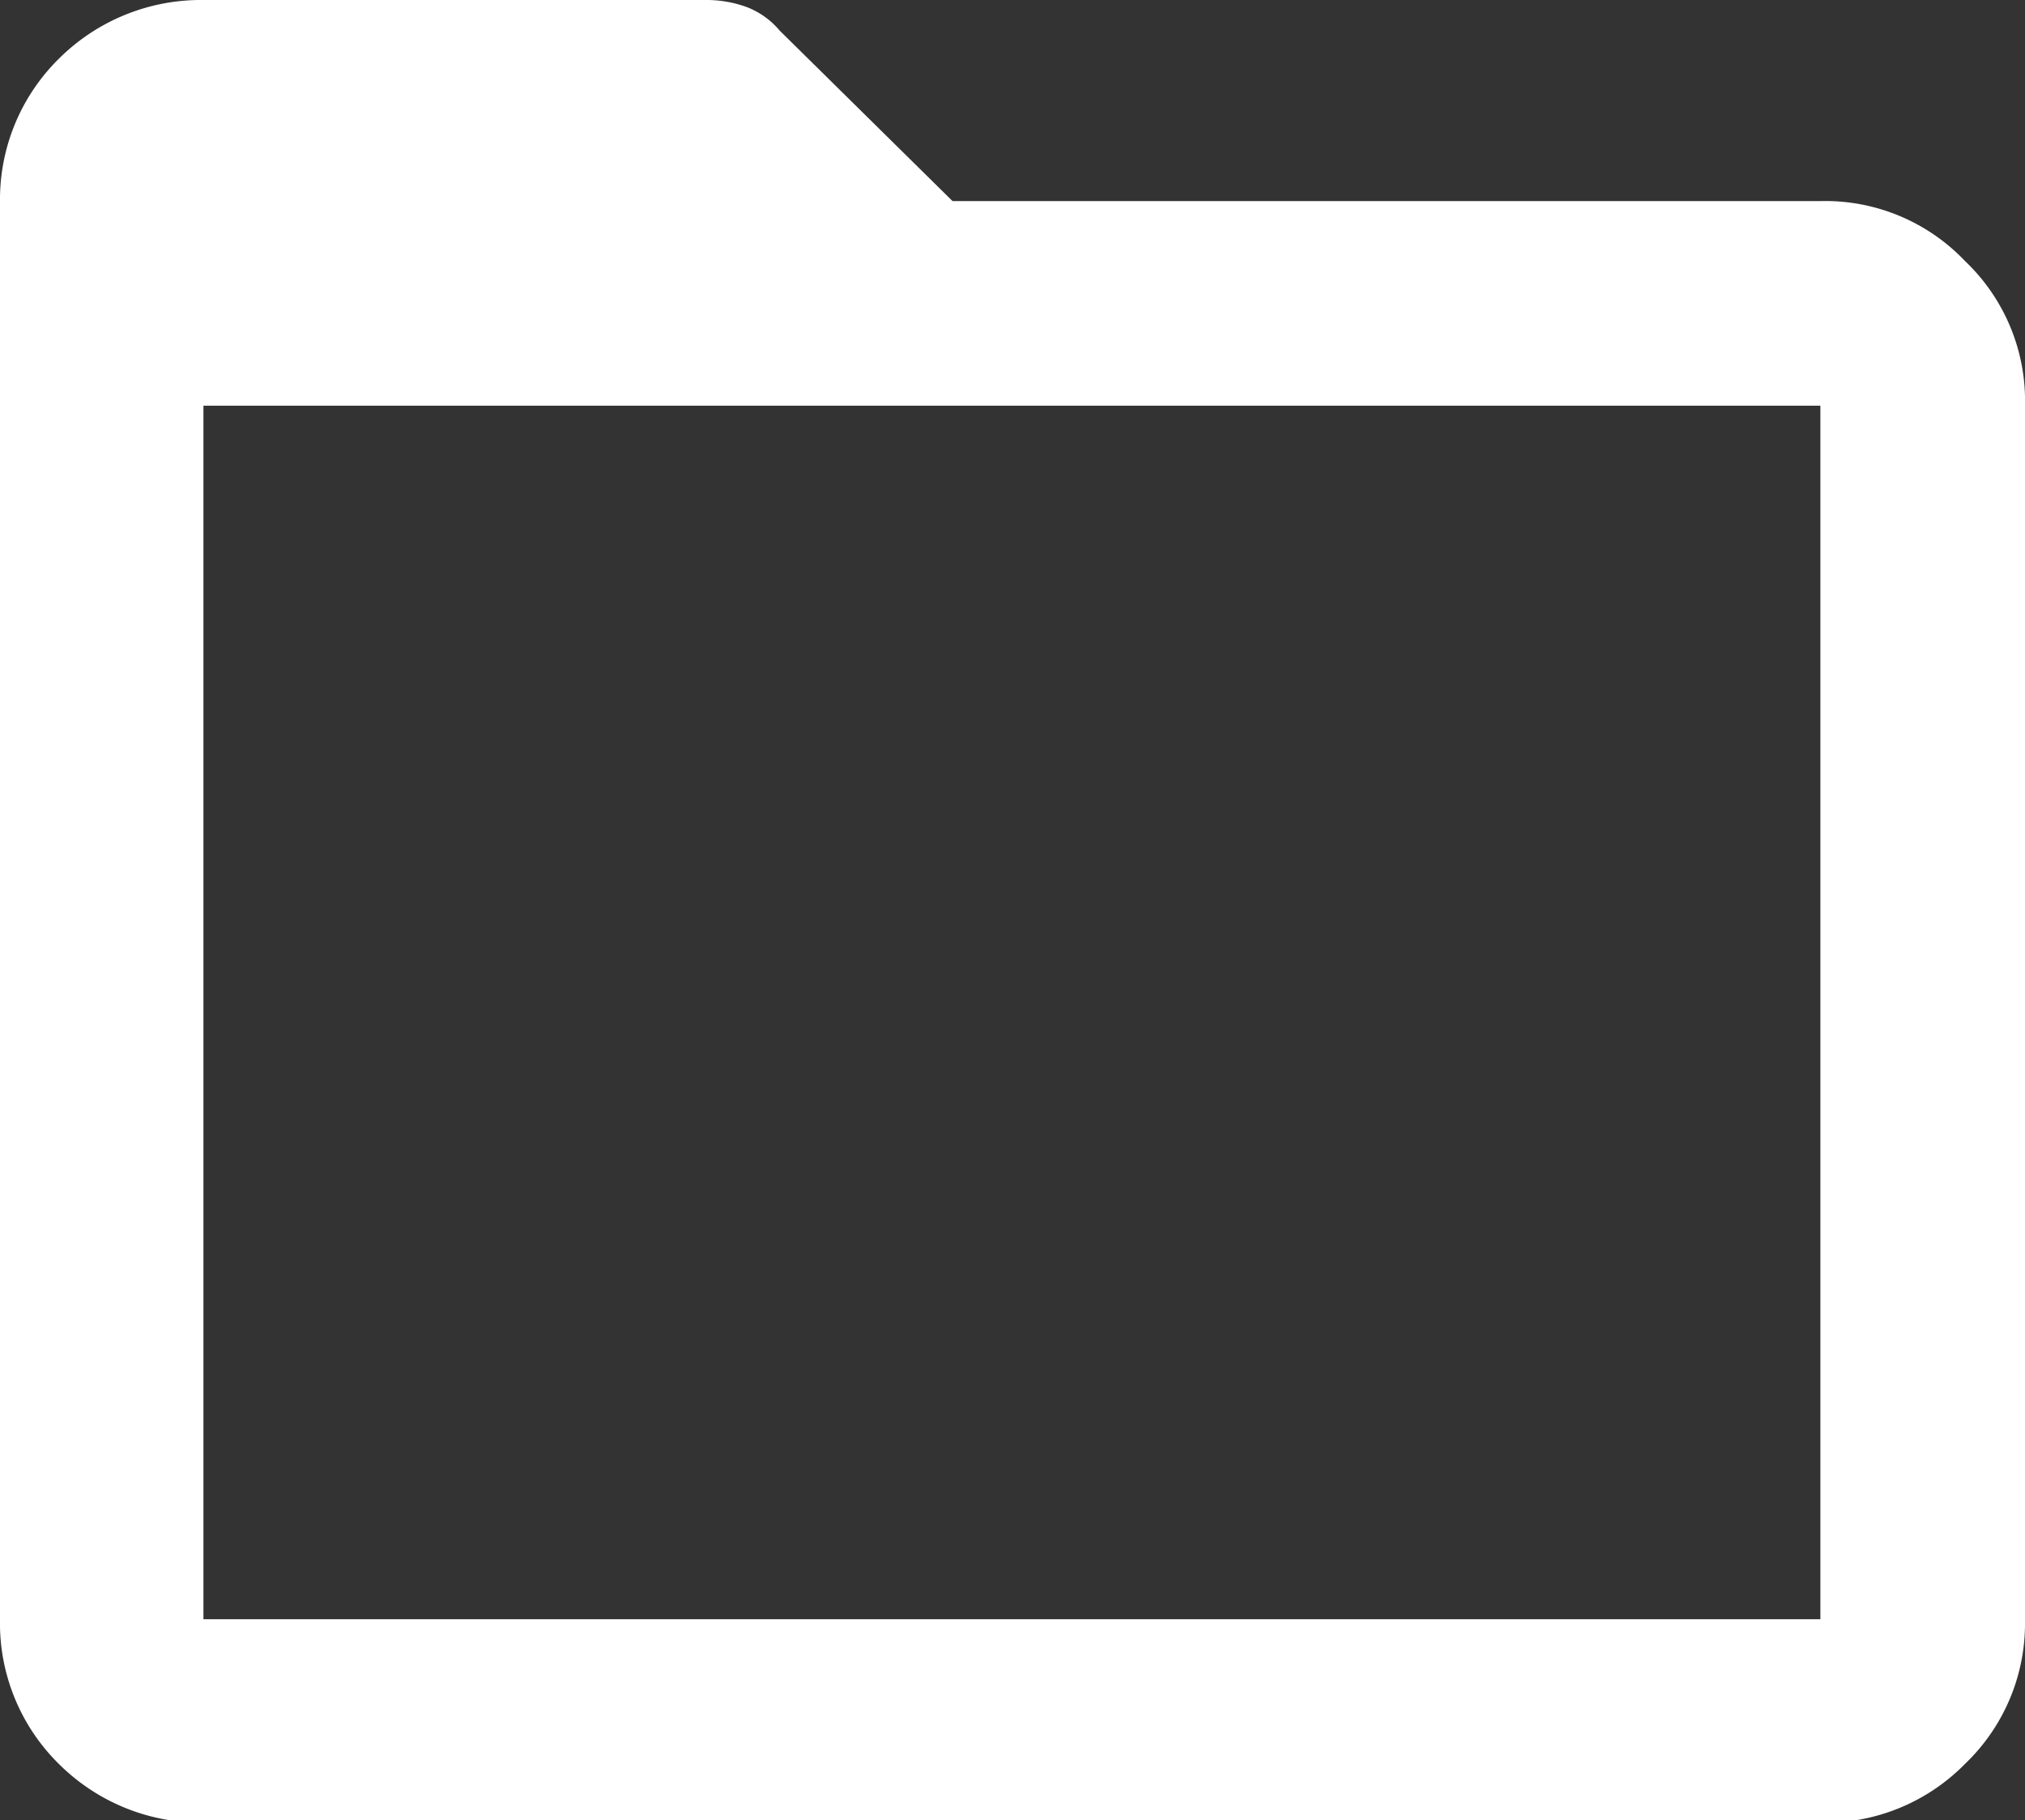 <svg viewBox="0 0 17.22 15.48" xmlns="http://www.w3.org/2000/svg"><rect x="0" y="0" width="17.22" height="15.48" fill="#333333" stroke="none"/><path d="m1.73 13.77v-10.32h13.75v10.32zm13.75-12.06h-7.38l-1.47-1.45a.69.69 0 0 0 -.28-.2 1 1 0 0 0 -.35-.06h-4.27a1.71 1.71 0 0 0 -1.23.5 1.68 1.68 0 0 0 -.5 1.21v12.06a1.68 1.68 0 0 0 .5 1.23 1.71 1.71 0 0 0 1.23.5h13.75a1.67 1.67 0 0 0 1.23-.5 1.65 1.65 0 0 0 .51-1.21v-10.34a1.64 1.64 0 0 0 -.51-1.23 1.64 1.64 0 0 0 -1.23-.51z" fill="#fff"/></svg>